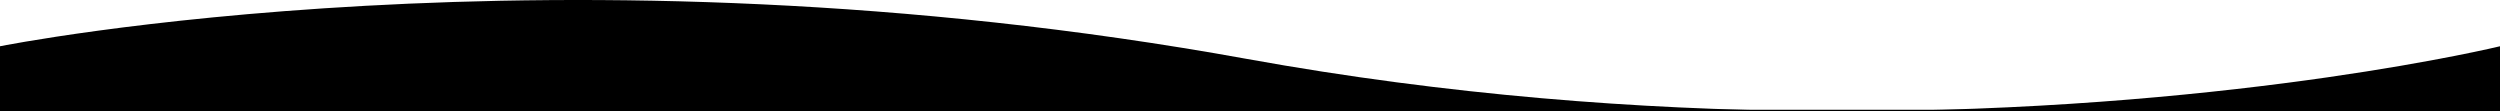 <?xml version="1.0" encoding="UTF-8"?><svg id="uuid-a4a2a1b7-209d-4457-9f94-77ec6217863d" xmlns="http://www.w3.org/2000/svg" viewBox="0 0 1919.86 85.29" preserveAspectRatio="xMinYMin slice"><path d="m1919.86,85.29v-49.765s-194.136,47.195-480.965,49.765h480.965Z"/><path d="m0,35.525v49.765h1390.377c-130.379-1.167-277.556-11.924-432.947-40.065C428.72-50.525,0,35.525,0,35.525Z"/><rect y="84.29" width="1919.86" height="2"/></svg>
